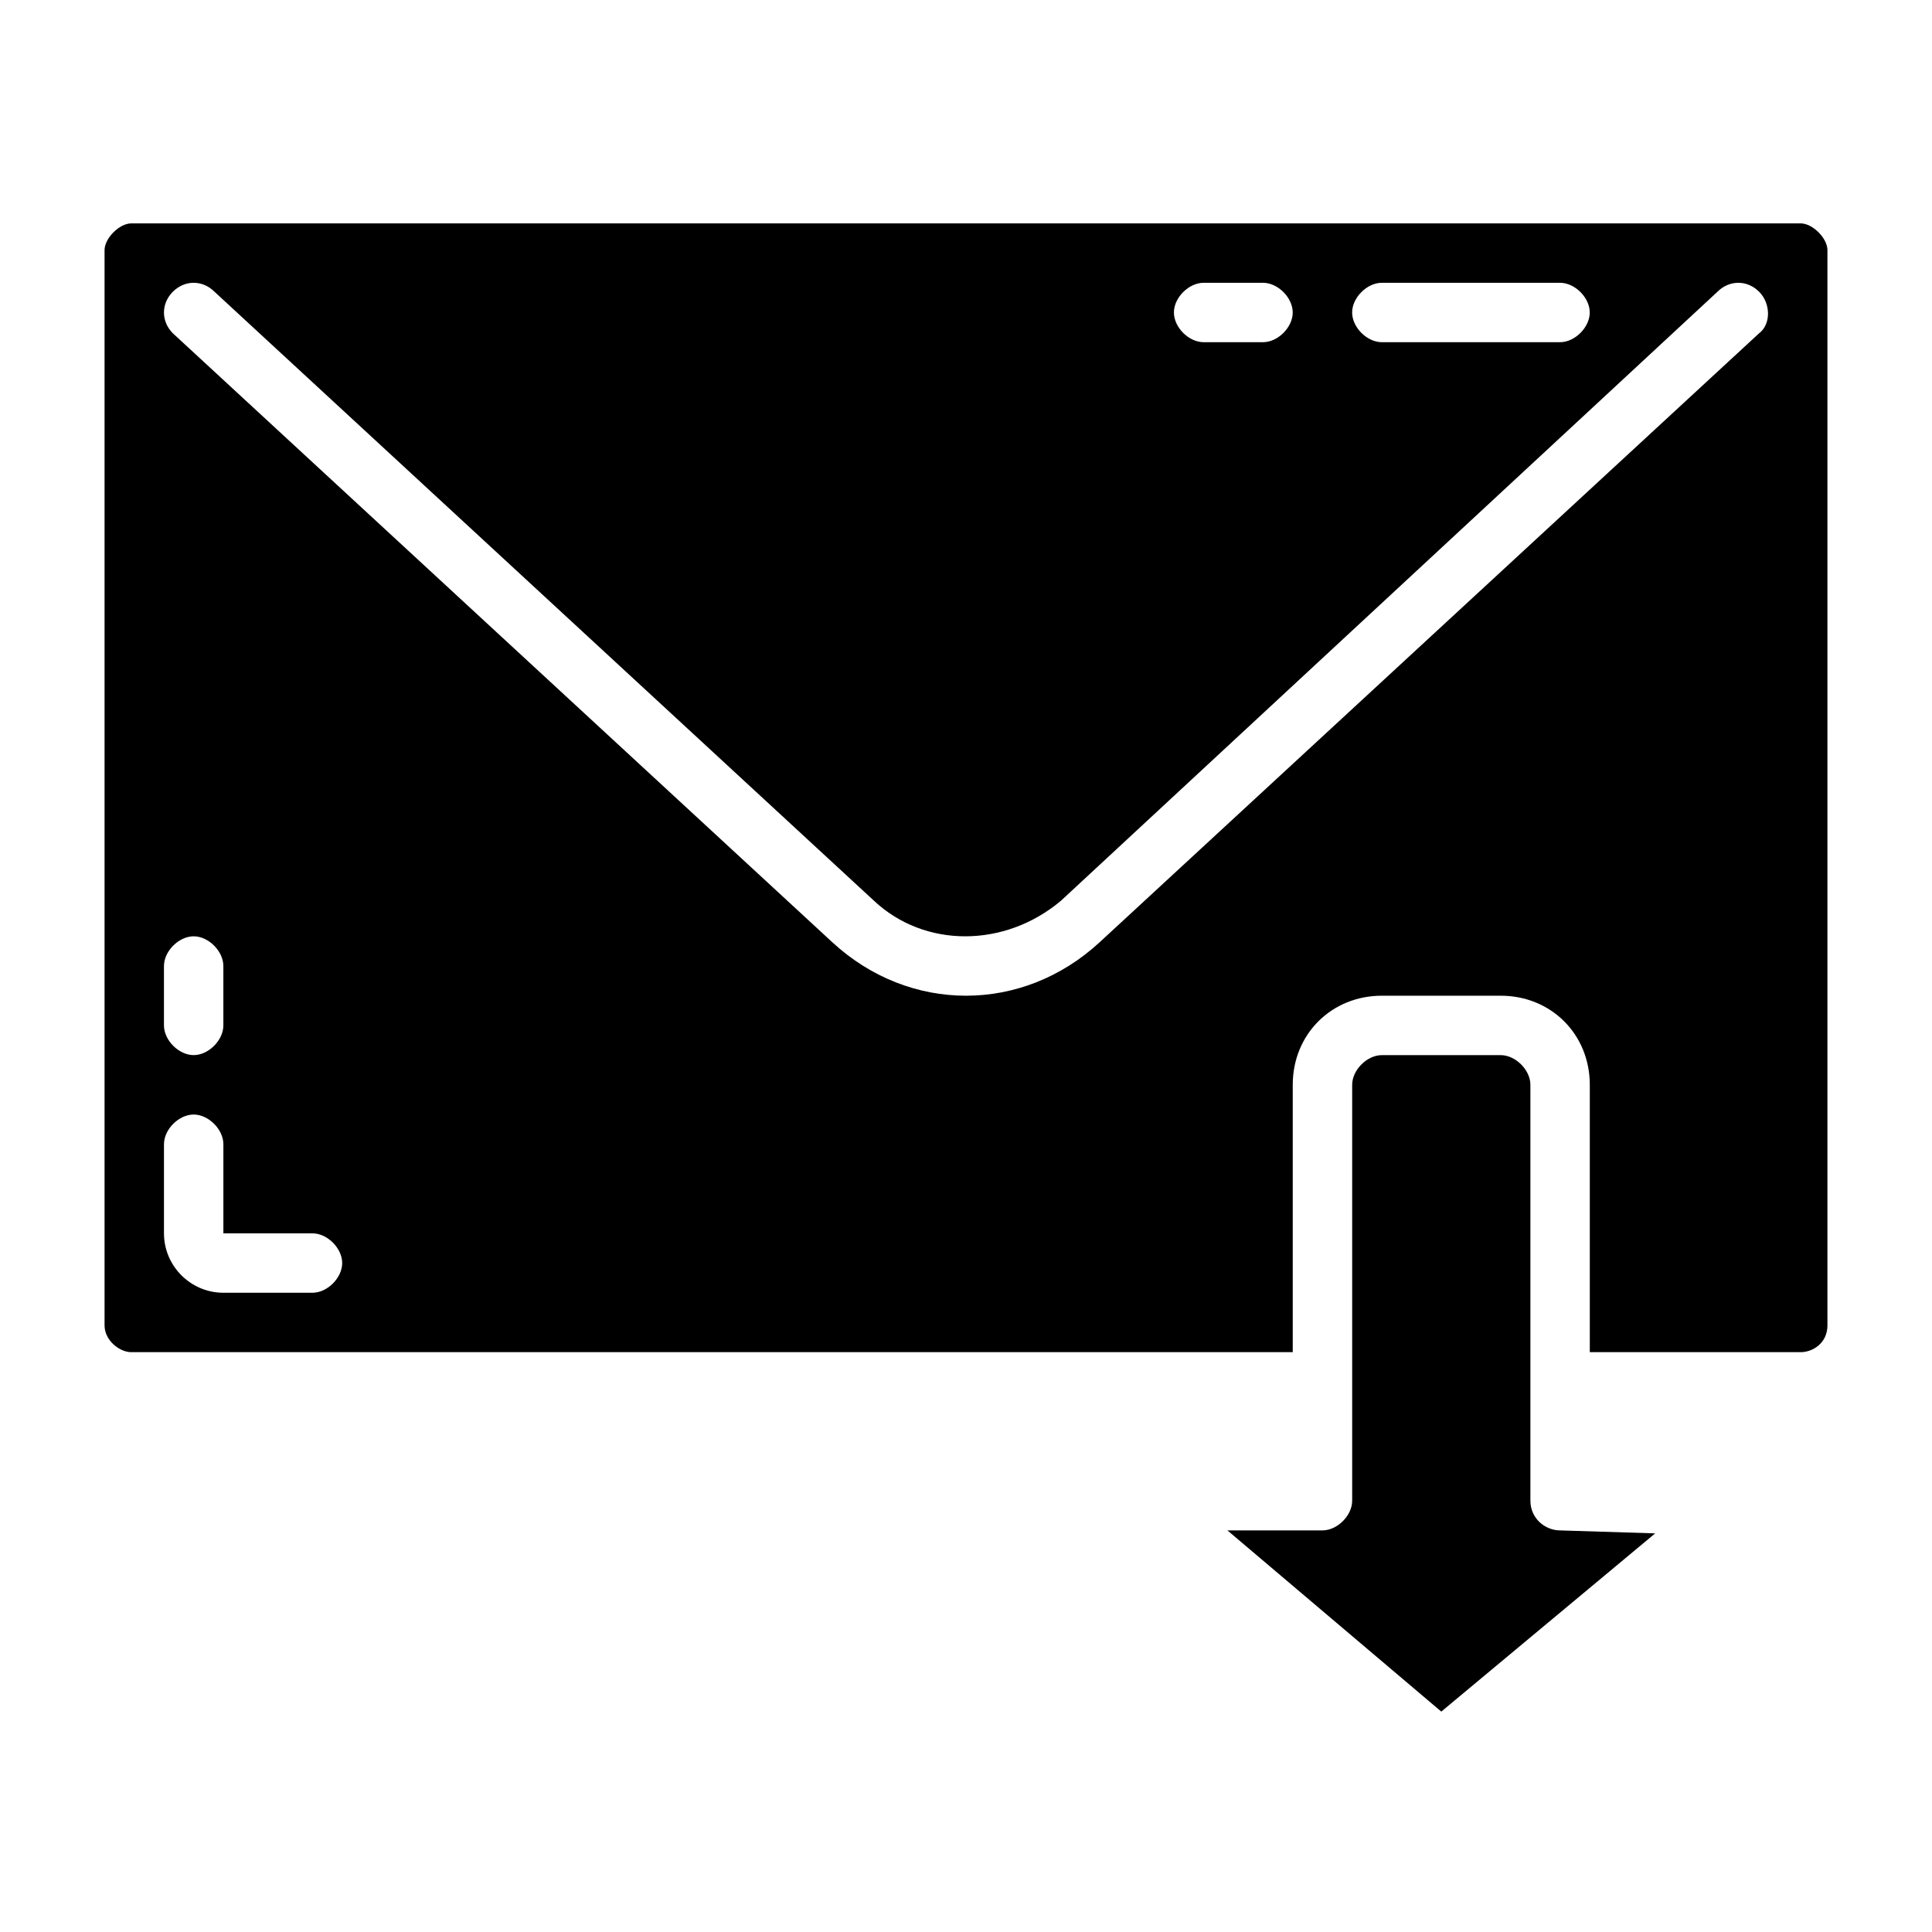 <?xml version="1.0" encoding="UTF-8"?>
<!-- Uploaded to: SVG Repo, www.svgrepo.com, Generator: SVG Repo Mixer Tools -->
<svg fill="#000000" width="800px" height="800px" version="1.1" viewBox="144 144 512 512" xmlns="http://www.w3.org/2000/svg">
 <g>
  <path d="m549.57 541.7v-110.21c0-3.938-3.938-7.871-7.871-7.871h-31.488c-3.938 0-7.871 3.938-7.871 7.871v110.21c0 3.938-3.938 7.871-7.871 7.871h-25.191l56.68 48.02 56.68-47.23-25.195-0.789c-3.934 0-7.871-3.148-7.871-7.871z"/>
  <path d="m621.2 203.2h-442.41c-3.148 0-7.082 3.934-7.082 7.082v284.97c0 3.938 3.934 7.086 7.082 7.086h307.8v-70.848c0-13.383 10.234-23.617 23.617-23.617h31.488c13.383 0 23.617 10.234 23.617 23.617v70.848h55.891c3.148 0 7.086-2.363 7.086-7.086v-284.97c0-3.148-3.938-7.082-7.086-7.082zm-111 15.742h47.23c3.938 0 7.871 3.938 7.871 7.871 0 3.938-3.938 7.871-7.871 7.871h-47.23c-3.938 0-7.871-3.938-7.871-7.871s3.934-7.871 7.871-7.871zm-47.23 0h15.742c3.938 0 7.871 3.938 7.871 7.871 0 3.938-3.938 7.871-7.871 7.871h-15.742c-3.938 0-7.871-3.938-7.871-7.871-0.004-3.934 3.934-7.871 7.871-7.871zm-275.52 181.06c0-3.938 3.938-7.871 7.871-7.871 3.938 0 7.871 3.938 7.871 7.871v15.742c0 3.938-3.938 7.871-7.871 7.871-3.938 0-7.871-3.938-7.871-7.871zm39.359 86.59h-23.613c-8.66 0-15.742-7.086-15.742-15.742v-23.617c0-3.938 3.938-7.871 7.871-7.871 3.938 0 7.871 3.938 7.871 7.871v23.617h23.617c3.938 0 7.871 3.938 7.871 7.871 0 3.938-3.938 7.871-7.875 7.871zm383.37-254.27-174.76 161.38c-10.234 9.449-22.828 14.172-35.422 14.172s-25.191-4.723-35.426-14.168l-174.76-161.38c-3.148-3.148-3.148-7.871 0-11.02 3.148-3.148 7.871-3.148 11.02 0l174.76 161.38c13.383 12.594 34.637 12.594 49.594 0l173.97-161.38c3.148-3.148 7.871-3.148 11.02 0 3.152 3.148 3.152 8.656 0 11.02z"/>
 </g>
</svg>